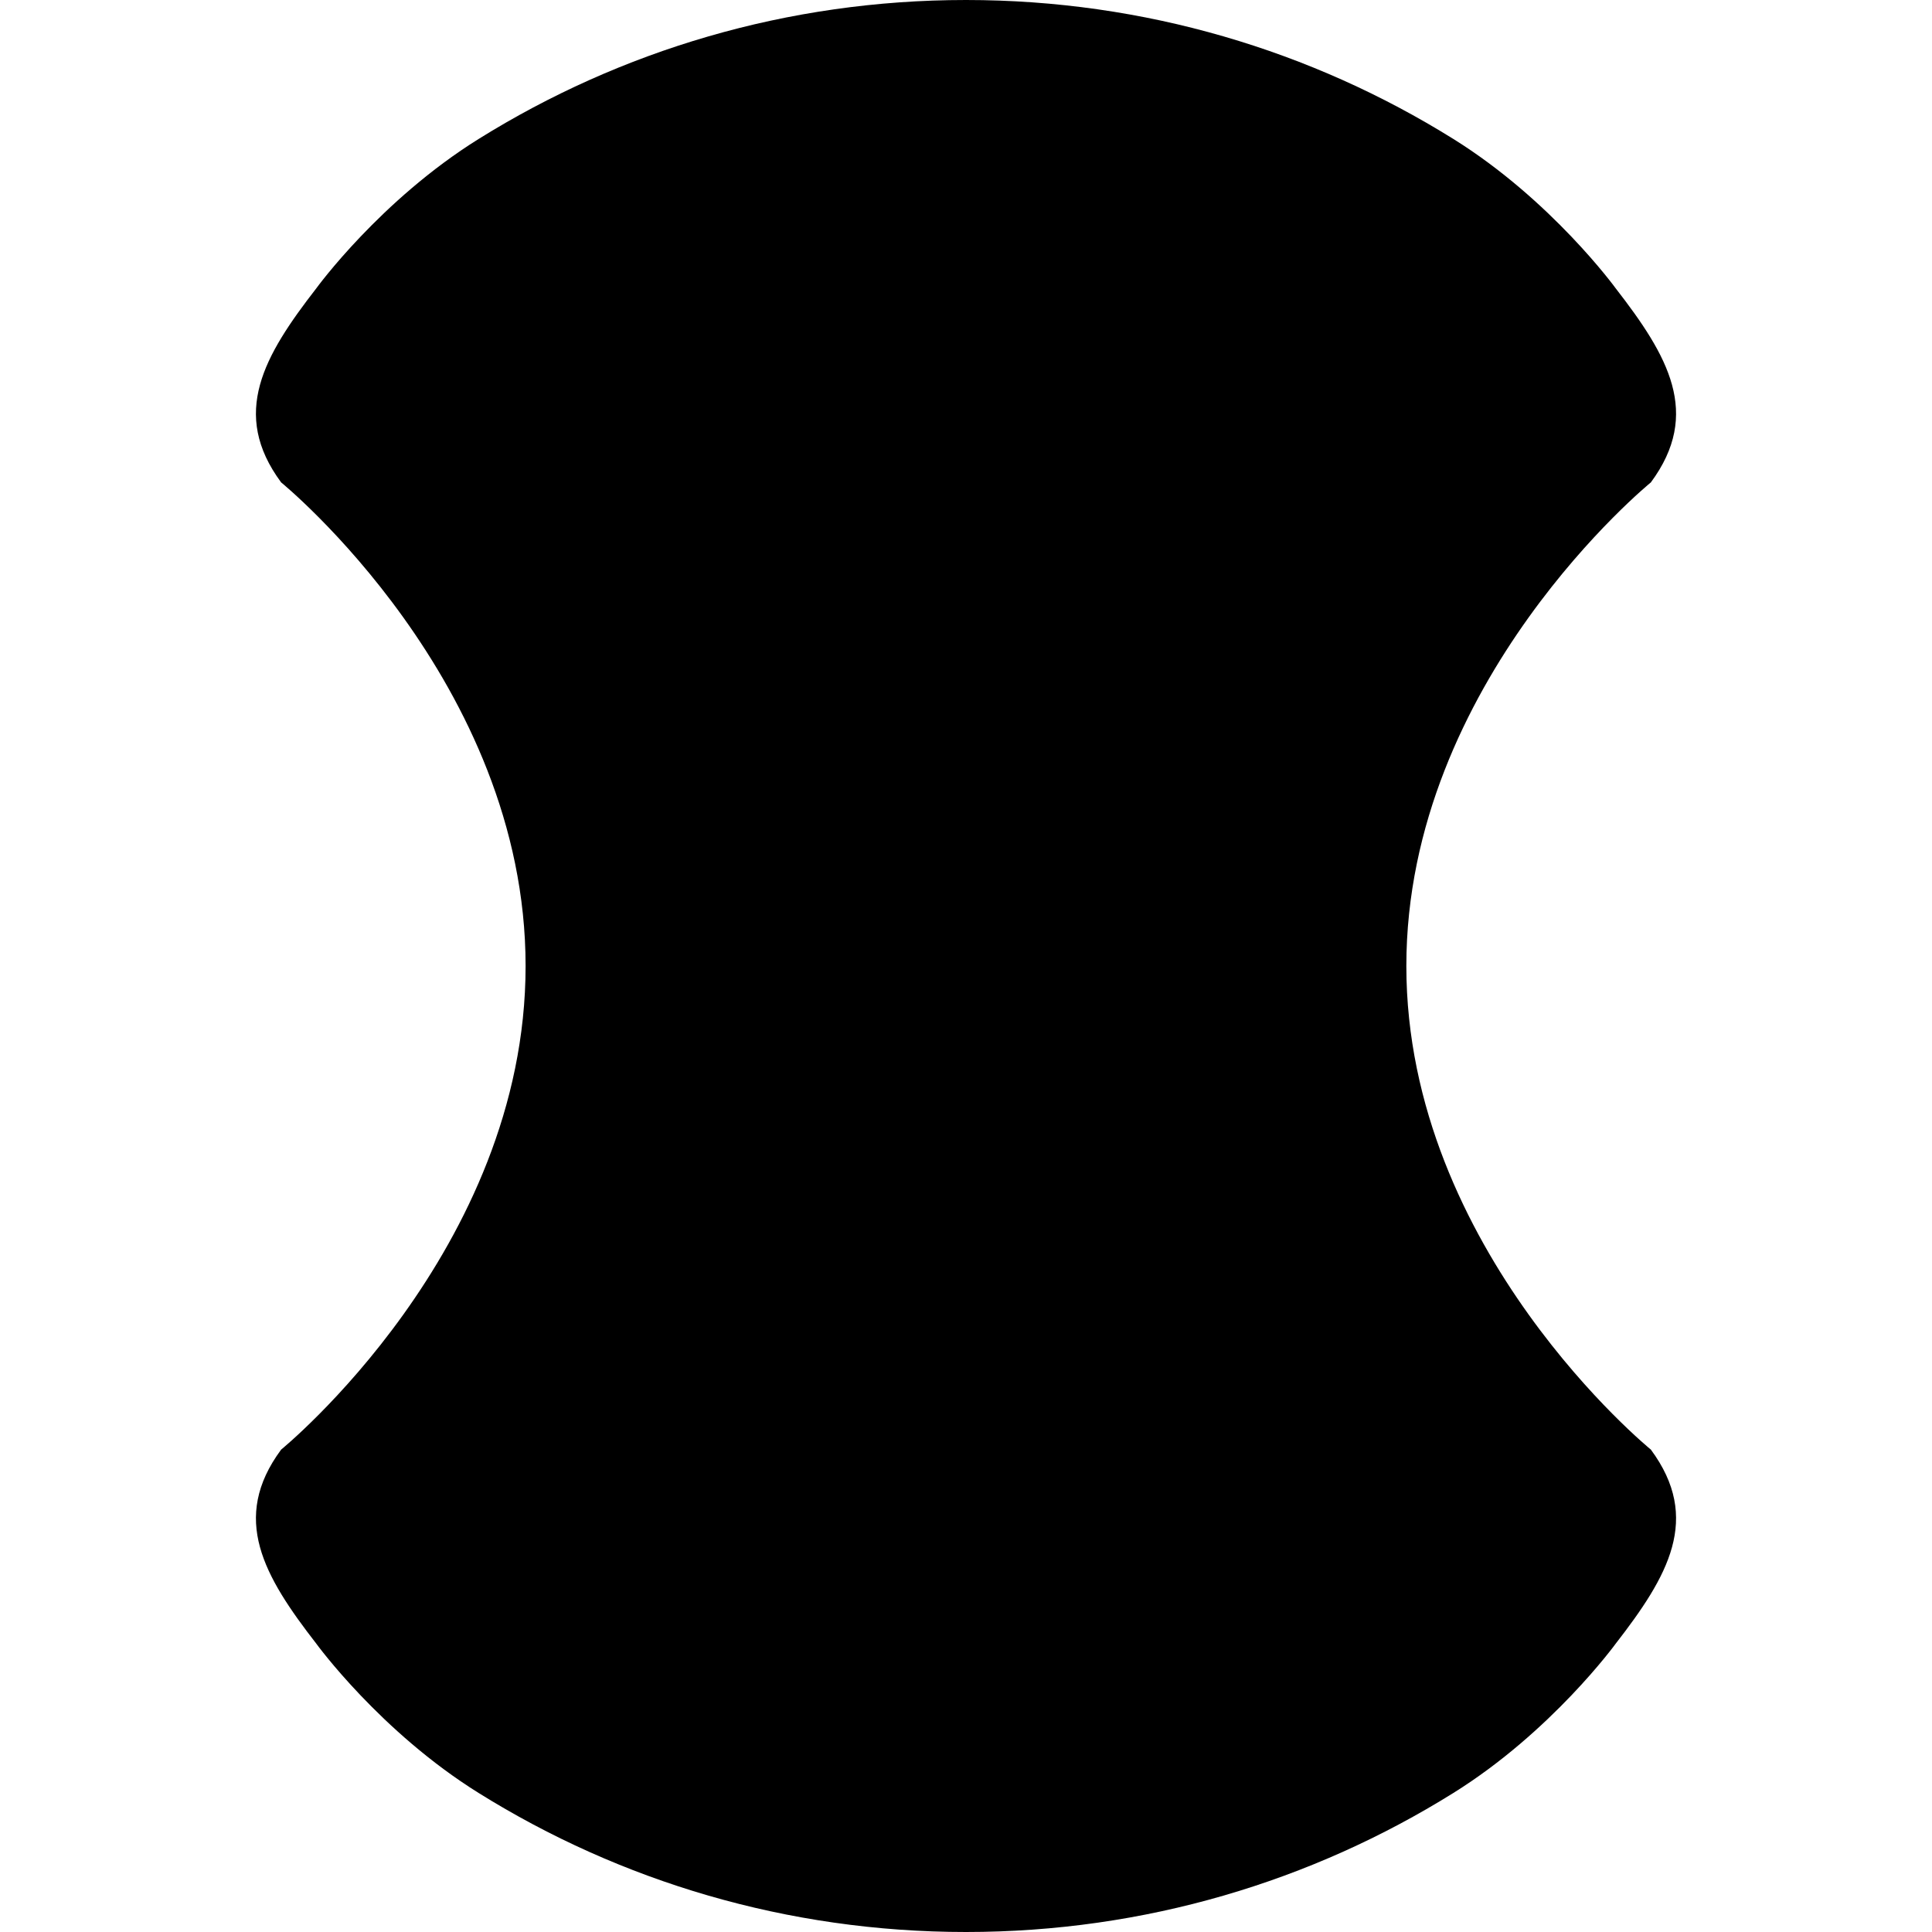 <?xml version="1.0" encoding="utf-8"?>

<!DOCTYPE svg PUBLIC "-//W3C//DTD SVG 1.1//EN" "http://www.w3.org/Graphics/SVG/1.1/DTD/svg11.dtd">
<!-- Uploaded to: SVG Repo, www.svgrepo.com, Generator: SVG Repo Mixer Tools -->
<svg version="1.1" id="_x32_" xmlns="http://www.w3.org/2000/svg" xmlns:xlink="http://www.w3.org/1999/xlink" 
	 width="800px" height="800px" viewBox="0 0 512 512"  xml:space="preserve">
<style type="text/css">
<![CDATA[
	.st0{fill:#000000;}
]]>
</style>
<g>
	<path class="st0" d="M372.695,256c0-75.406,64.797-128.156,64.797-128.156c13.5-18.25,4.578-33.531-9.344-51.469
		c0,0-16.953-23.328-43.016-39.563C347.664,13.469,303.414,0,255.992,0c-47.406,0-91.656,13.469-129.125,36.813
		c-26.078,16.234-43.016,39.563-43.016,39.563c-13.922,17.938-22.844,33.219-9.344,51.469c0,0,64.781,52.75,64.781,128.156
		S74.508,384.156,74.508,384.156c-13.5,18.25-4.578,33.531,9.344,51.469c0,0,16.938,23.313,43.016,39.547
		C164.336,498.531,208.586,512,255.992,512c47.422,0,91.672-13.469,129.141-36.828c26.063-16.234,43.016-39.547,43.016-39.547
		c13.922-17.938,22.844-33.219,9.344-51.469C437.492,384.156,372.695,331.406,372.695,256z"/>
</g>
</svg>